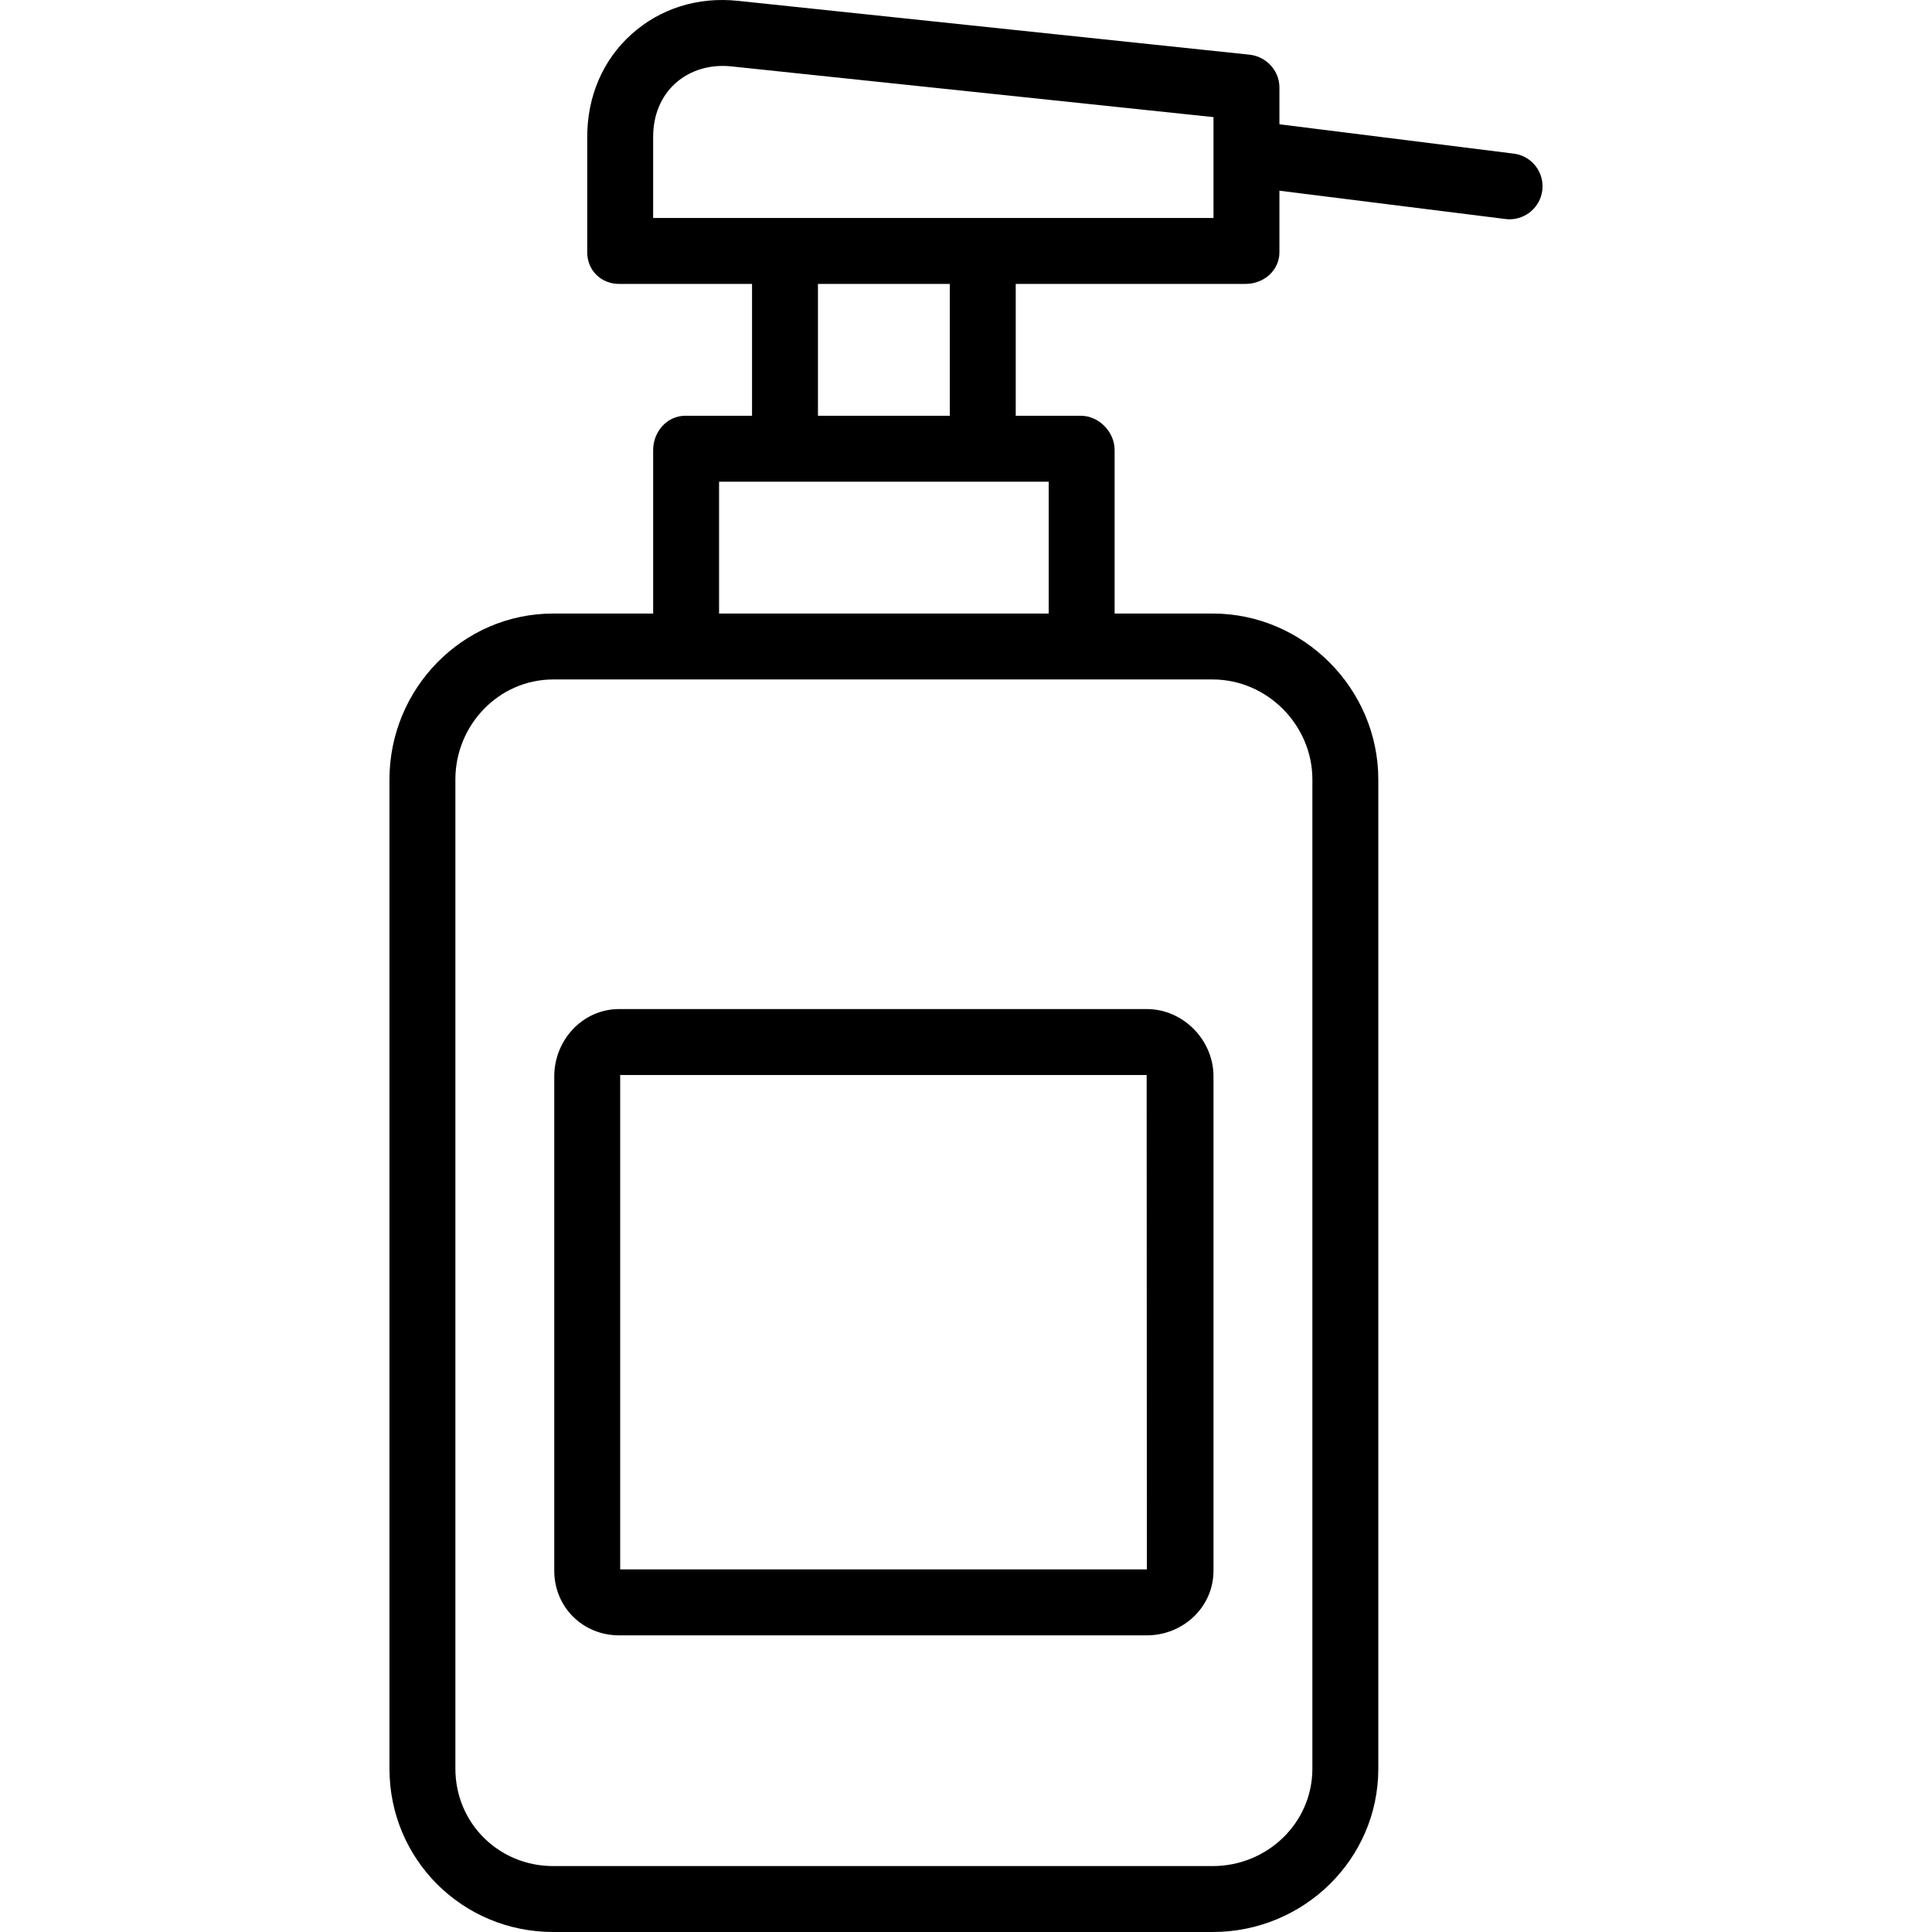 <?xml version="1.0" encoding="iso-8859-1"?>
<!-- Uploaded to: SVG Repo, www.svgrepo.com, Generator: SVG Repo Mixer Tools -->
<svg fill="#000000" height="800px" width="800px" version="1.1" id="Layer_1" xmlns="http://www.w3.org/2000/svg" xmlns:xlink="http://www.w3.org/1999/xlink" 
	 viewBox="0 0 512 512" xml:space="preserve">
<g>
	<g>
		<path d="M401.167,40.713l-62.108-7.778v-9.761c0-4.47-3.496-8.219-7.943-8.686L195.527,0.219
			c-10.644-1.111-20.603,2.037-28.21,8.885c-7.602,6.844-11.696,16.494-11.696,27.174V66.85c0,4.824,3.667,8.392,8.491,8.392h35.185
			v34.941h-17.714c-4.824,0-8.491,4.254-8.491,9.078v43.333h-26.477c-24.068,0-43.404,19.916-43.404,43.974v262.145
			c0,24.058,19.336,43.288,43.404,43.288h174.758c24.069,0,43.893-19.23,43.893-43.288V206.568
			c0-24.058-19.825-43.974-43.893-43.974h-25.988v-43.333c0-4.824-4.155-9.078-8.979-9.078h-17.226V75.242h60.902
			c4.824,0,8.979-3.568,8.979-8.392V50.54l59.941,7.507c0.368,0.047,0.671,0.068,1.032,0.068c4.342,0,8.136-3.233,8.688-7.652
			C409.319,45.675,405.954,41.31,401.167,40.713z M321.372,180.064c14.435,0,26.423,12.079,26.423,26.504v262.145
			c0,14.425-11.988,25.817-26.423,25.817H146.614c-14.435,0-25.934-11.392-25.934-25.817V206.568
			c0-14.425,11.499-26.504,25.934-26.504h34.968h104.822H321.372z M277.913,127.653v34.941h-87.352v-34.941h17.226h52.411H277.913z
			 M216.767,110.182V75.242h34.941v34.941H216.767z M321.589,57.771h-61.39h-52.411h-34.697V36.277
			c0-5.664,2.011-10.703,5.885-14.19c3.878-3.493,9.189-5.088,14.845-4.493l127.768,13.444V57.771z"/>
	</g>
</g>
<g>
	<g>
		<path d="M303.932,267.415H164.053c-9.601,0-17.167,8.179-17.167,17.812v131.029c0,9.633,7.566,17.127,17.167,17.127h139.879
			c9.601,0,17.657-7.494,17.657-17.127V285.227C321.589,275.594,313.533,267.415,303.932,267.415z M164.356,415.913V284.886h139.518
			l0.058,131.027H164.356z"/>
	</g>
</g>
</svg>